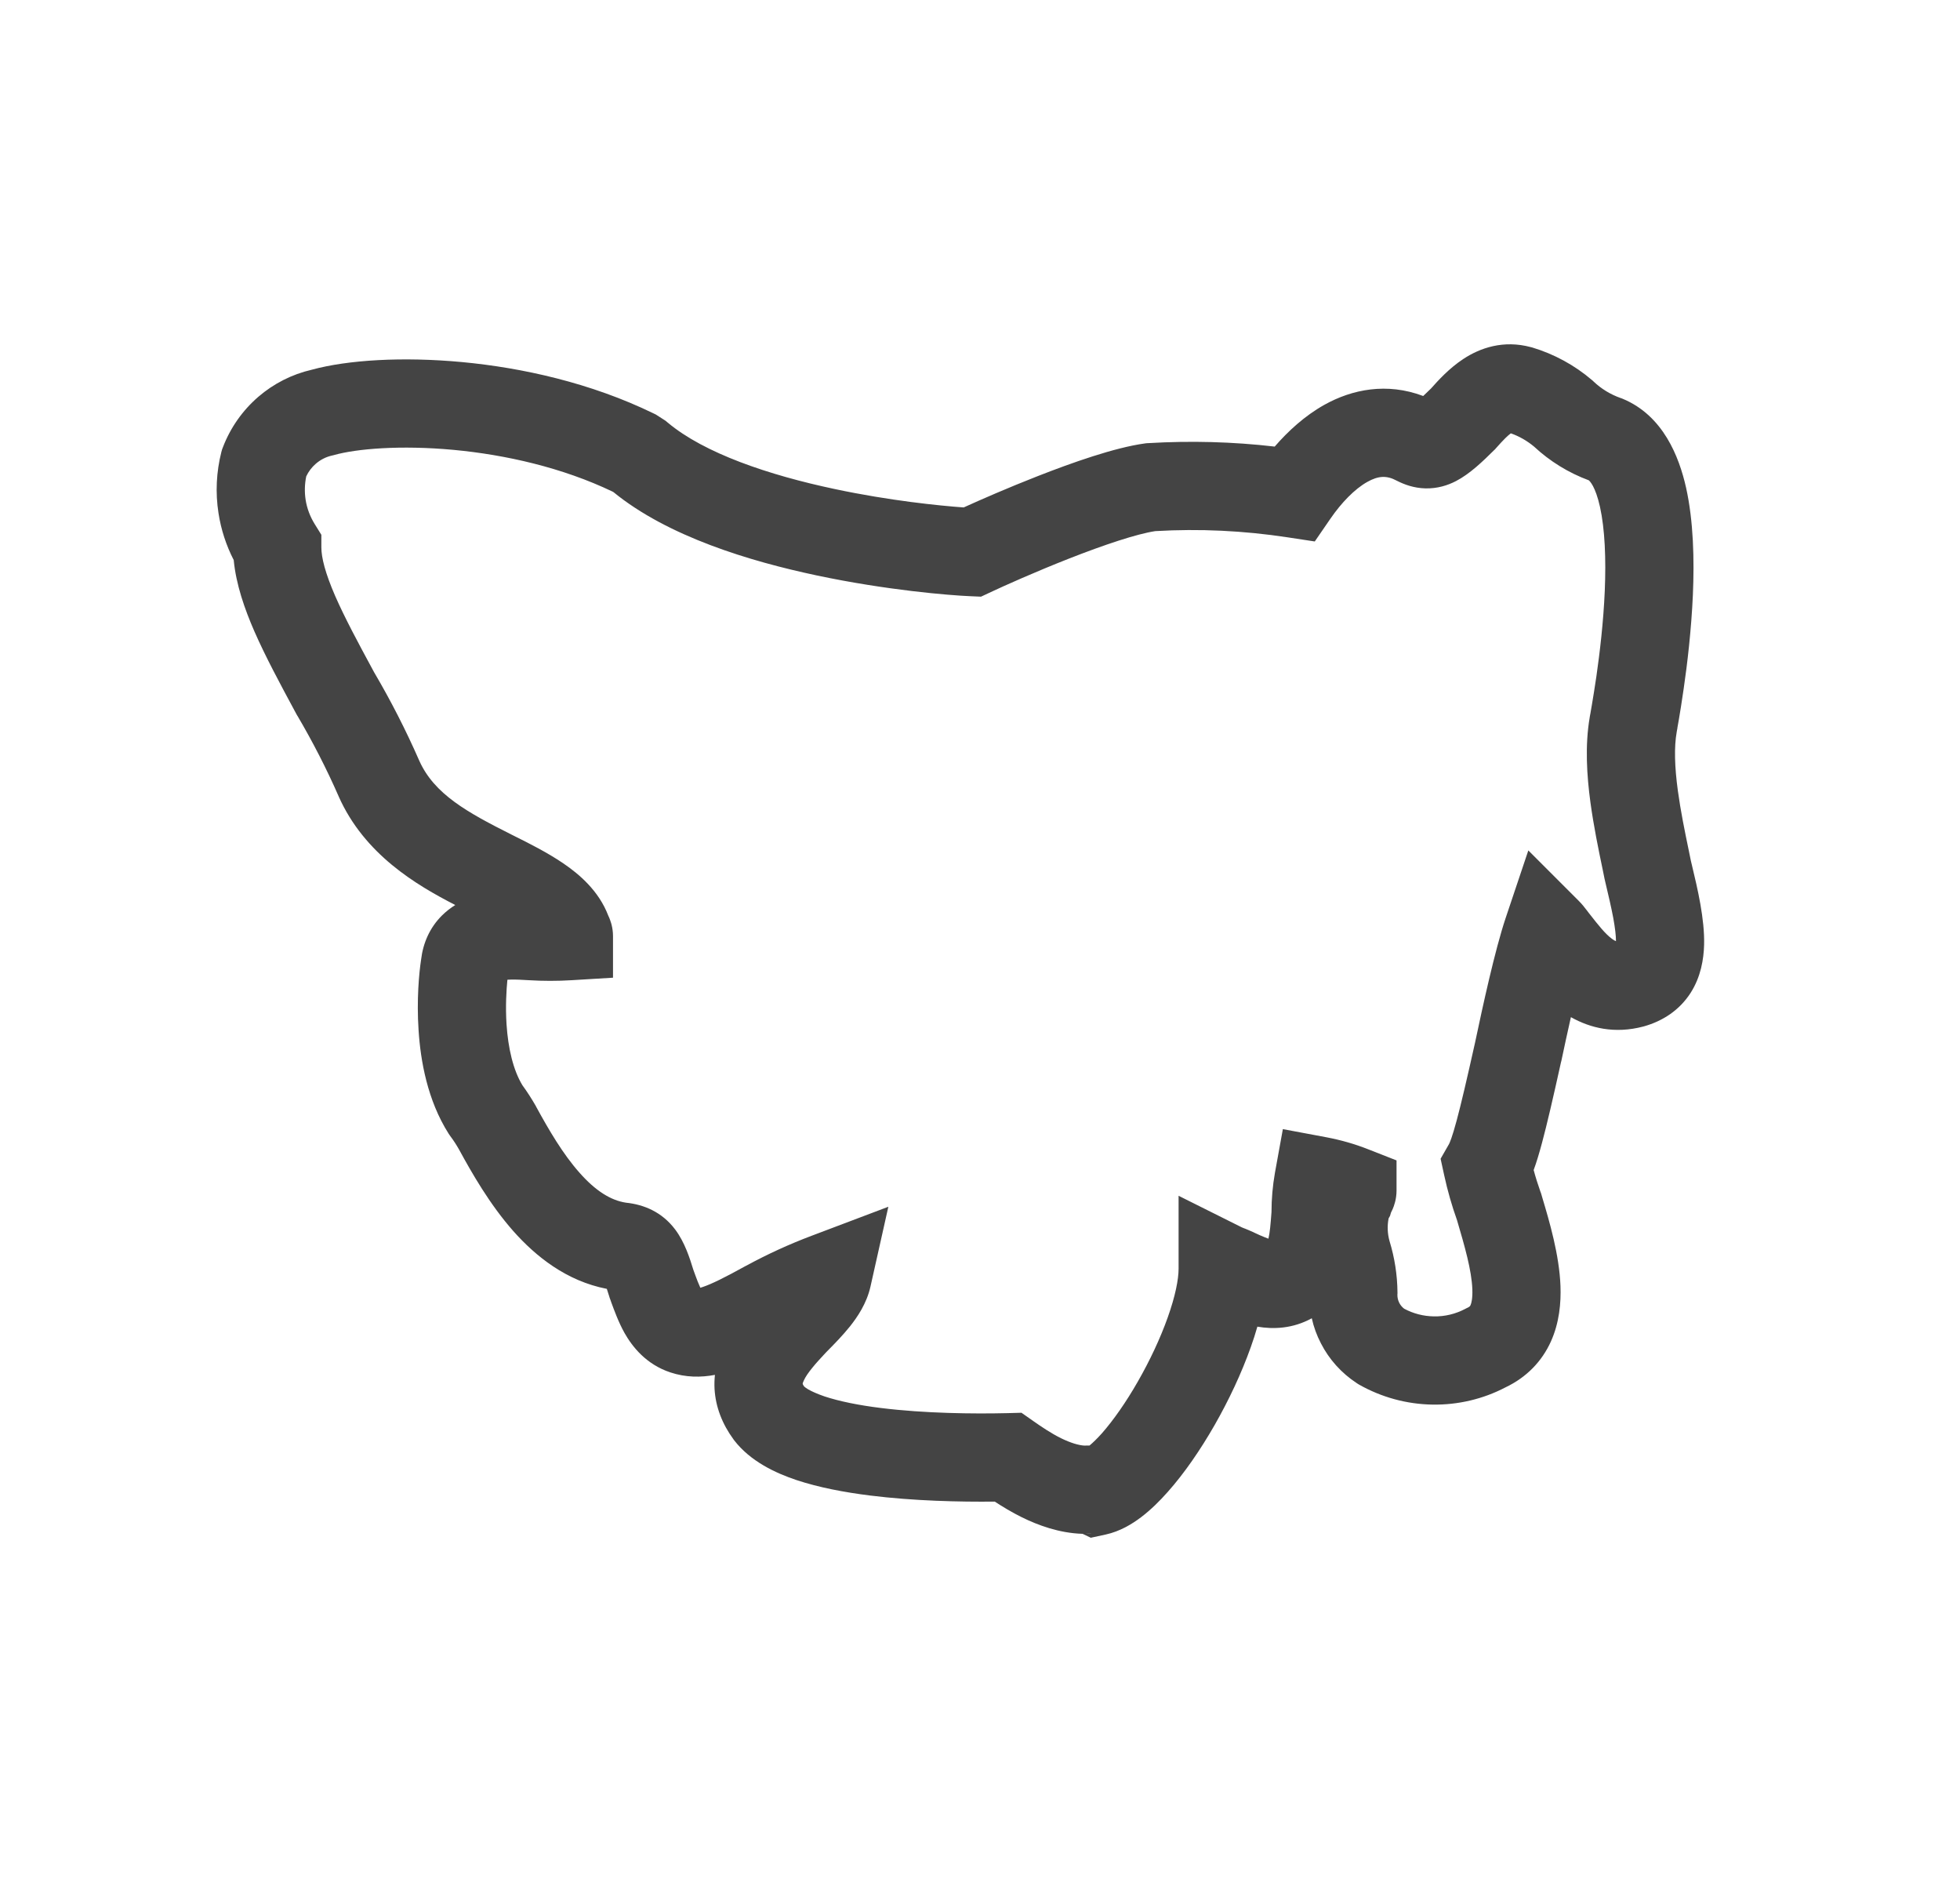 <?xml version="1.0" encoding="utf-8"?>
<svg xmlns="http://www.w3.org/2000/svg" width="25px" height="24px" viewBox="0 0 25 24" fill="none">
<g clip-path="url(#clip0_689_6778)">
<path fill-rule="evenodd" clip-rule="evenodd" d="M19.202 5.586C19.165 5.622 19.128 5.664 19.081 5.716L19.069 5.73L19.056 5.742C18.913 5.884 18.747 6.044 18.571 6.135C18.465 6.19 18.333 6.232 18.18 6.228C18.032 6.224 17.912 6.178 17.826 6.135L17.82 6.132L17.814 6.129C17.685 6.06 17.579 6.068 17.441 6.145C17.278 6.236 17.109 6.412 16.97 6.614L16.77 6.905L16.422 6.852C15.864 6.767 15.299 6.74 14.736 6.773C14.498 6.809 14.086 6.947 13.644 7.12C13.208 7.291 12.805 7.472 12.639 7.55L12.513 7.609L12.375 7.603C12.111 7.592 11.309 7.527 10.417 7.338C9.562 7.157 8.518 6.842 7.824 6.275L7.815 6.27C7.175 5.963 6.448 5.799 5.786 5.737C5.106 5.674 4.547 5.723 4.264 5.802L4.25 5.806L4.236 5.809C4.159 5.826 4.088 5.862 4.028 5.914C3.977 5.958 3.935 6.013 3.906 6.075C3.886 6.173 3.883 6.273 3.898 6.372C3.915 6.482 3.955 6.588 4.014 6.683L4.099 6.82V6.98C4.099 7.11 4.148 7.308 4.276 7.602C4.399 7.882 4.566 8.193 4.761 8.553L4.77 8.57C4.985 8.935 5.178 9.313 5.348 9.701C5.539 10.128 5.962 10.361 6.532 10.647C6.539 10.651 6.546 10.654 6.554 10.658C6.749 10.755 6.984 10.873 7.185 11.01C7.388 11.148 7.637 11.359 7.758 11.675L7.759 11.678C7.762 11.685 7.766 11.693 7.77 11.701C7.777 11.72 7.787 11.743 7.795 11.772C7.797 11.779 7.799 11.787 7.801 11.794C7.811 11.834 7.819 11.882 7.819 11.939V12.468L7.291 12.5C7.109 12.511 6.927 12.511 6.746 12.5L6.745 12.5C6.662 12.495 6.589 12.491 6.522 12.492C6.504 12.492 6.487 12.493 6.472 12.494C6.459 12.625 6.446 12.834 6.461 13.064C6.481 13.366 6.545 13.644 6.663 13.839C6.726 13.925 6.783 14.015 6.836 14.107L6.839 14.114C7.002 14.412 7.179 14.715 7.39 14.953C7.597 15.188 7.792 15.308 7.984 15.337C8.213 15.361 8.442 15.454 8.612 15.679C8.734 15.841 8.799 16.047 8.843 16.191C8.849 16.209 8.856 16.227 8.862 16.243C8.865 16.251 8.867 16.258 8.87 16.265C8.88 16.293 8.889 16.318 8.899 16.342C8.912 16.375 8.923 16.401 8.933 16.422C8.943 16.419 8.954 16.415 8.967 16.411C9.079 16.373 9.24 16.294 9.515 16.142L9.518 16.141C9.788 15.994 10.068 15.866 10.355 15.758L11.331 15.389L11.103 16.407C11.054 16.624 10.935 16.797 10.842 16.914C10.75 17.029 10.642 17.139 10.557 17.225L10.549 17.233C10.541 17.241 10.534 17.249 10.526 17.257C10.466 17.322 10.413 17.378 10.364 17.439C10.308 17.507 10.273 17.56 10.254 17.602C10.241 17.628 10.238 17.642 10.238 17.647C10.239 17.652 10.244 17.663 10.256 17.68C10.261 17.685 10.276 17.698 10.309 17.718C10.356 17.745 10.425 17.776 10.518 17.808C10.706 17.87 10.952 17.92 11.234 17.955C11.795 18.025 12.422 18.031 12.844 18.021L13.029 18.016L13.18 18.122C13.283 18.194 13.403 18.276 13.534 18.341C13.659 18.402 13.76 18.431 13.833 18.435C13.854 18.434 13.876 18.433 13.897 18.434C13.939 18.399 13.992 18.348 14.055 18.278C14.2 18.113 14.363 17.882 14.515 17.615C14.667 17.35 14.8 17.066 14.894 16.802C14.991 16.53 15.033 16.315 15.033 16.18V15.249L15.842 15.653L15.845 15.654C15.851 15.657 15.859 15.66 15.874 15.666L15.876 15.666C15.888 15.671 15.906 15.678 15.924 15.686C15.94 15.692 15.962 15.702 15.986 15.713C15.991 15.716 15.997 15.718 16.002 15.721C16.053 15.745 16.093 15.763 16.134 15.779C16.151 15.786 16.166 15.791 16.179 15.796C16.197 15.719 16.206 15.621 16.218 15.457C16.218 15.289 16.233 15.121 16.262 14.956L16.363 14.399L16.919 14.503C17.103 14.538 17.283 14.589 17.456 14.658L17.813 14.798V15.181C17.813 15.295 17.78 15.381 17.763 15.42C17.754 15.44 17.746 15.456 17.742 15.464L17.73 15.505L17.712 15.537C17.693 15.633 17.697 15.733 17.724 15.828C17.789 16.04 17.823 16.26 17.825 16.481L17.825 16.495L17.824 16.508C17.823 16.545 17.831 16.582 17.848 16.615C17.863 16.644 17.884 16.669 17.91 16.689C18.027 16.752 18.157 16.785 18.289 16.787C18.429 16.79 18.567 16.756 18.69 16.691L18.703 16.684L18.716 16.678C18.747 16.664 18.752 16.654 18.756 16.645L18.757 16.643C18.768 16.619 18.784 16.558 18.78 16.441C18.77 16.197 18.684 15.898 18.585 15.562C18.518 15.374 18.463 15.182 18.421 14.988L18.375 14.777L18.482 14.59C18.49 14.575 18.521 14.509 18.581 14.285C18.638 14.073 18.71 13.764 18.814 13.298C18.912 12.834 19.068 12.115 19.205 11.706L19.494 10.845L20.136 11.487C20.179 11.53 20.211 11.571 20.231 11.598L20.233 11.6L20.265 11.642C20.393 11.806 20.474 11.907 20.56 11.972C20.583 11.989 20.6 11.998 20.612 12.002C20.612 11.933 20.601 11.836 20.577 11.704C20.551 11.567 20.516 11.418 20.475 11.245L20.469 11.219L20.467 11.211C20.459 11.172 20.451 11.133 20.443 11.092C20.389 10.835 20.327 10.533 20.286 10.232C20.24 9.892 20.215 9.508 20.277 9.147C20.279 9.139 20.28 9.132 20.28 9.128L20.287 9.092C20.288 9.086 20.289 9.08 20.29 9.073C20.294 9.049 20.299 9.021 20.305 8.986C20.32 8.898 20.34 8.774 20.362 8.626C20.405 8.327 20.452 7.934 20.469 7.535C20.486 7.128 20.471 6.749 20.408 6.464C20.349 6.199 20.276 6.134 20.265 6.125C20.006 6.029 19.769 5.883 19.567 5.695C19.479 5.622 19.379 5.564 19.271 5.526C19.254 5.538 19.232 5.557 19.202 5.586ZM16.732 16.811C16.489 16.945 16.24 16.953 16.038 16.918C16.013 17.007 15.984 17.094 15.954 17.179C15.835 17.514 15.672 17.859 15.492 18.174C15.312 18.488 15.107 18.787 14.896 19.024C14.791 19.143 14.677 19.255 14.556 19.347C14.44 19.435 14.286 19.529 14.103 19.569L13.913 19.61L13.809 19.56C13.508 19.551 13.238 19.449 13.036 19.35C12.904 19.285 12.785 19.212 12.688 19.149C12.249 19.154 11.653 19.141 11.094 19.071C10.775 19.031 10.448 18.97 10.161 18.875C9.892 18.785 9.573 18.637 9.365 18.368L9.361 18.363L9.357 18.357C9.212 18.16 9.127 17.941 9.114 17.71C9.111 17.649 9.113 17.59 9.119 17.533C8.939 17.567 8.748 17.567 8.549 17.501C8.241 17.398 8.065 17.174 7.966 16.999C7.889 16.862 7.832 16.703 7.798 16.611C7.792 16.594 7.787 16.58 7.783 16.568L7.777 16.553L7.772 16.536C7.76 16.496 7.749 16.463 7.74 16.436C7.223 16.336 6.832 16.02 6.547 15.699C6.246 15.358 6.018 14.958 5.854 14.657C5.821 14.599 5.785 14.543 5.745 14.49L5.733 14.473L5.721 14.455C5.452 14.03 5.364 13.528 5.339 13.138C5.313 12.749 5.345 12.409 5.371 12.238C5.396 12.025 5.482 11.831 5.634 11.678C5.689 11.623 5.748 11.578 5.807 11.541C5.31 11.286 4.649 10.896 4.32 10.157L4.319 10.154C4.165 9.803 3.99 9.462 3.796 9.132L3.79 9.123L3.785 9.114C3.777 9.098 3.768 9.082 3.759 9.066C3.575 8.724 3.387 8.376 3.245 8.052C3.121 7.768 3.011 7.455 2.981 7.142C2.885 6.955 2.819 6.753 2.787 6.544C2.746 6.283 2.759 6.018 2.824 5.762L2.833 5.73L2.845 5.699C2.94 5.453 3.094 5.234 3.294 5.061C3.49 4.892 3.724 4.773 3.976 4.715C4.437 4.589 5.137 4.547 5.89 4.617C6.66 4.689 7.537 4.883 8.336 5.272L8.365 5.286L8.488 5.365L8.517 5.389C8.983 5.78 9.806 6.059 10.65 6.237C11.347 6.385 11.984 6.449 12.292 6.471C12.51 6.372 12.86 6.219 13.233 6.073C13.677 5.899 14.217 5.708 14.602 5.655L14.624 5.652L14.645 5.651C15.184 5.619 15.724 5.633 16.259 5.695C16.429 5.499 16.641 5.303 16.893 5.162C17.246 4.965 17.689 4.875 18.153 5.05C18.181 5.024 18.214 4.992 18.253 4.954C18.339 4.857 18.484 4.696 18.666 4.577C18.877 4.438 19.175 4.332 19.527 4.427L19.535 4.429L19.543 4.431C19.823 4.515 20.084 4.657 20.306 4.847L20.317 4.856L20.327 4.866C20.425 4.959 20.542 5.03 20.669 5.075L20.684 5.08L20.699 5.086C21.214 5.301 21.417 5.823 21.506 6.219C21.601 6.646 21.612 7.139 21.593 7.583C21.573 8.033 21.522 8.466 21.475 8.786C21.452 8.947 21.43 9.081 21.414 9.176C21.41 9.199 21.406 9.22 21.403 9.238C21.4 9.253 21.398 9.266 21.396 9.277V9.282L21.387 9.332C21.352 9.526 21.36 9.779 21.401 10.082C21.436 10.339 21.489 10.599 21.543 10.858C21.551 10.898 21.559 10.937 21.567 10.976C21.571 10.993 21.575 11.009 21.579 11.026C21.654 11.338 21.744 11.721 21.736 12.047C21.731 12.232 21.695 12.457 21.563 12.663C21.421 12.883 21.209 13.021 20.967 13.089L20.959 13.091C20.595 13.187 20.283 13.11 20.037 12.971C19.993 13.165 19.951 13.36 19.914 13.535L19.912 13.54C19.809 14.006 19.732 14.338 19.668 14.576C19.634 14.702 19.6 14.818 19.562 14.921C19.587 15.014 19.616 15.105 19.648 15.196L19.654 15.211L19.659 15.227C19.663 15.242 19.668 15.258 19.673 15.275C19.762 15.573 19.889 16.001 19.904 16.399C19.912 16.615 19.89 16.867 19.782 17.107C19.669 17.357 19.476 17.562 19.203 17.692C18.916 17.842 18.596 17.917 18.272 17.912C17.943 17.907 17.621 17.819 17.335 17.657L17.32 17.648L17.305 17.638C17.111 17.511 16.953 17.336 16.848 17.13C16.795 17.028 16.756 16.921 16.732 16.811ZM13.927 19.556C13.902 19.559 13.876 19.559 13.851 19.557L13.927 19.556ZM8.886 16.43C8.886 16.43 8.888 16.43 8.891 16.43C8.888 16.431 8.886 16.43 8.886 16.43ZM6.381 12.508L6.382 12.507L6.381 12.508Z" fill="#444444"/>
</g>
<defs>
<clipPath id="clip0_689_6778">
<rect width="24" height="24" fill="white" transform="translate(0.25)"/>
</clipPath>
</defs>
</svg>
